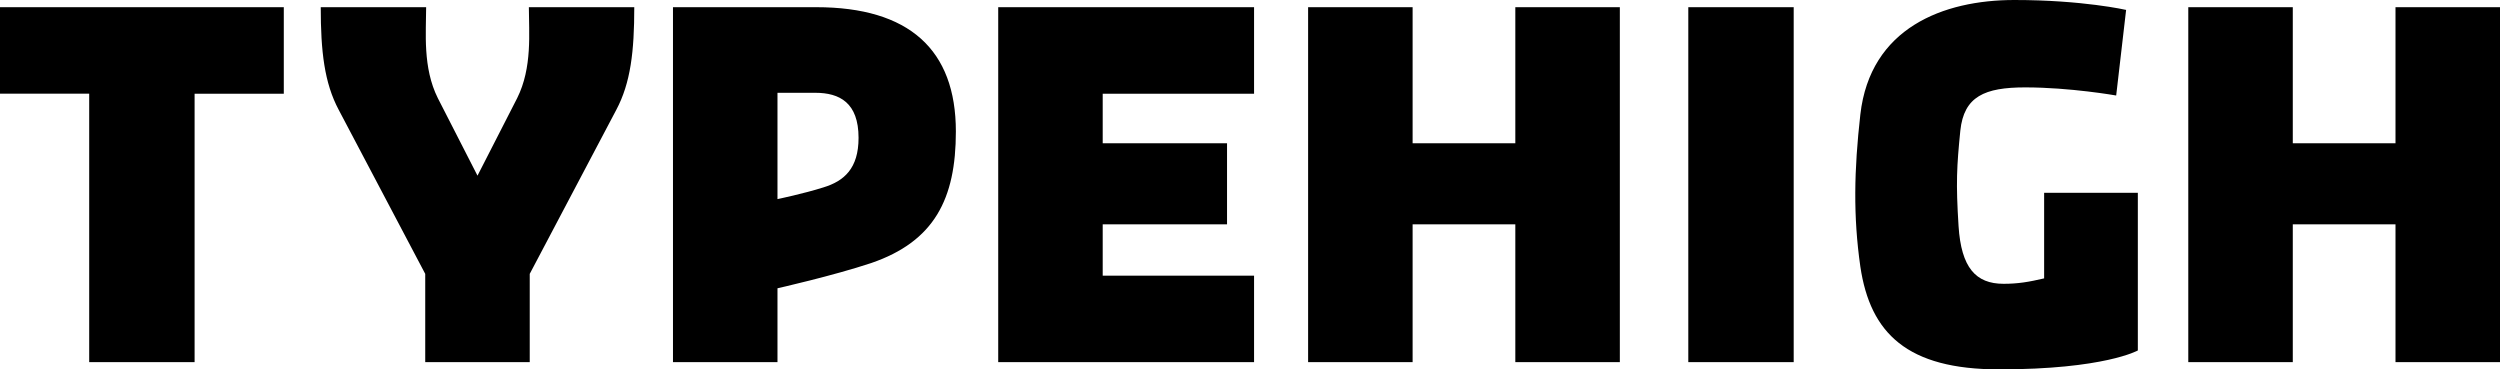 <?xml version="1.0" encoding="utf-8"?>
<!-- Generator: Adobe Illustrator 16.0.0, SVG Export Plug-In . SVG Version: 6.00 Build 0)  -->
<!DOCTYPE svg PUBLIC "-//W3C//DTD SVG 1.1//EN" "http://www.w3.org/Graphics/SVG/1.1/DTD/svg11.dtd">
<svg version="1.1" id="Layer_1" xmlns="http://www.w3.org/2000/svg" xmlns:xlink="http://www.w3.org/1999/xlink" x="0px" y="0px"
	 width="162.695px" height="24.038px" viewBox="0 0.165 162.695 24.038" enable-background="new 0 0.165 162.695 24.038"
	 xml:space="preserve">
<g>
	<path d="M105.416,0.634h-6.802v8.853h-6.684V0.634h-6.801v23.1h6.801v-8.971h6.684v8.971h6.802V0.634z M162.695,0.634h-6.801v8.853
		h-6.684V0.634h-6.801v23.1h6.801v-8.971h6.684v8.971h6.801V0.634z M43.796,0.634v23.1h6.801v-4.808c0,0,3.635-0.821,6.098-1.642
		c4.104-1.407,5.511-4.163,5.511-8.561c0-5.335-3.049-8.09-9.088-8.09H43.796z M81.612,18.105h-9.85v-3.342h8.091V9.487h-8.091
		V6.263h9.85V0.634h-16.65v23.1h16.65V18.105z M138.363,0.81c0,0-2.813-0.645-7.27-0.645c-4.631,0-9.381,1.818-10.025,7.446
		c-0.41,3.635-0.469,6.625,0,9.908c0.645,4.339,3.049,6.684,9.029,6.684c6.859,0,9.029-1.231,9.029-1.231V12.711h-6.098v5.57
		c-0.996,0.234-1.699,0.353-2.639,0.353c-1.816,0-2.756-1.056-2.93-3.753c-0.178-2.814-0.119-3.869,0.115-6.215
		c0.234-2.228,1.584-2.814,4.221-2.814c2.934,0,5.922,0.528,5.922,0.528L138.363,0.81z M18.468,0.634H0v5.628h5.805v17.472h6.859
		V6.263h5.805V0.634z M116.73,0.634h-6.859v23.1h6.859V0.634z M53.059,6.204c1.583,0,2.814,0.645,2.814,2.931
		c0,1.993-0.938,2.814-2.286,3.225c-1.29,0.41-2.99,0.762-2.99,0.762V6.204H53.059z M34.474,17.988v5.746h-6.801v-5.746
		l-5.628-10.67c-0.938-1.759-1.172-3.812-1.172-6.684h6.859c0,1.642-0.234,3.928,0.762,5.921l2.58,5.042l2.58-5.042
		c0.998-1.993,0.763-4.28,0.763-5.921h6.86c0,2.873-0.235,4.925-1.173,6.684L34.474,17.988z"/>
</g>
</svg>
